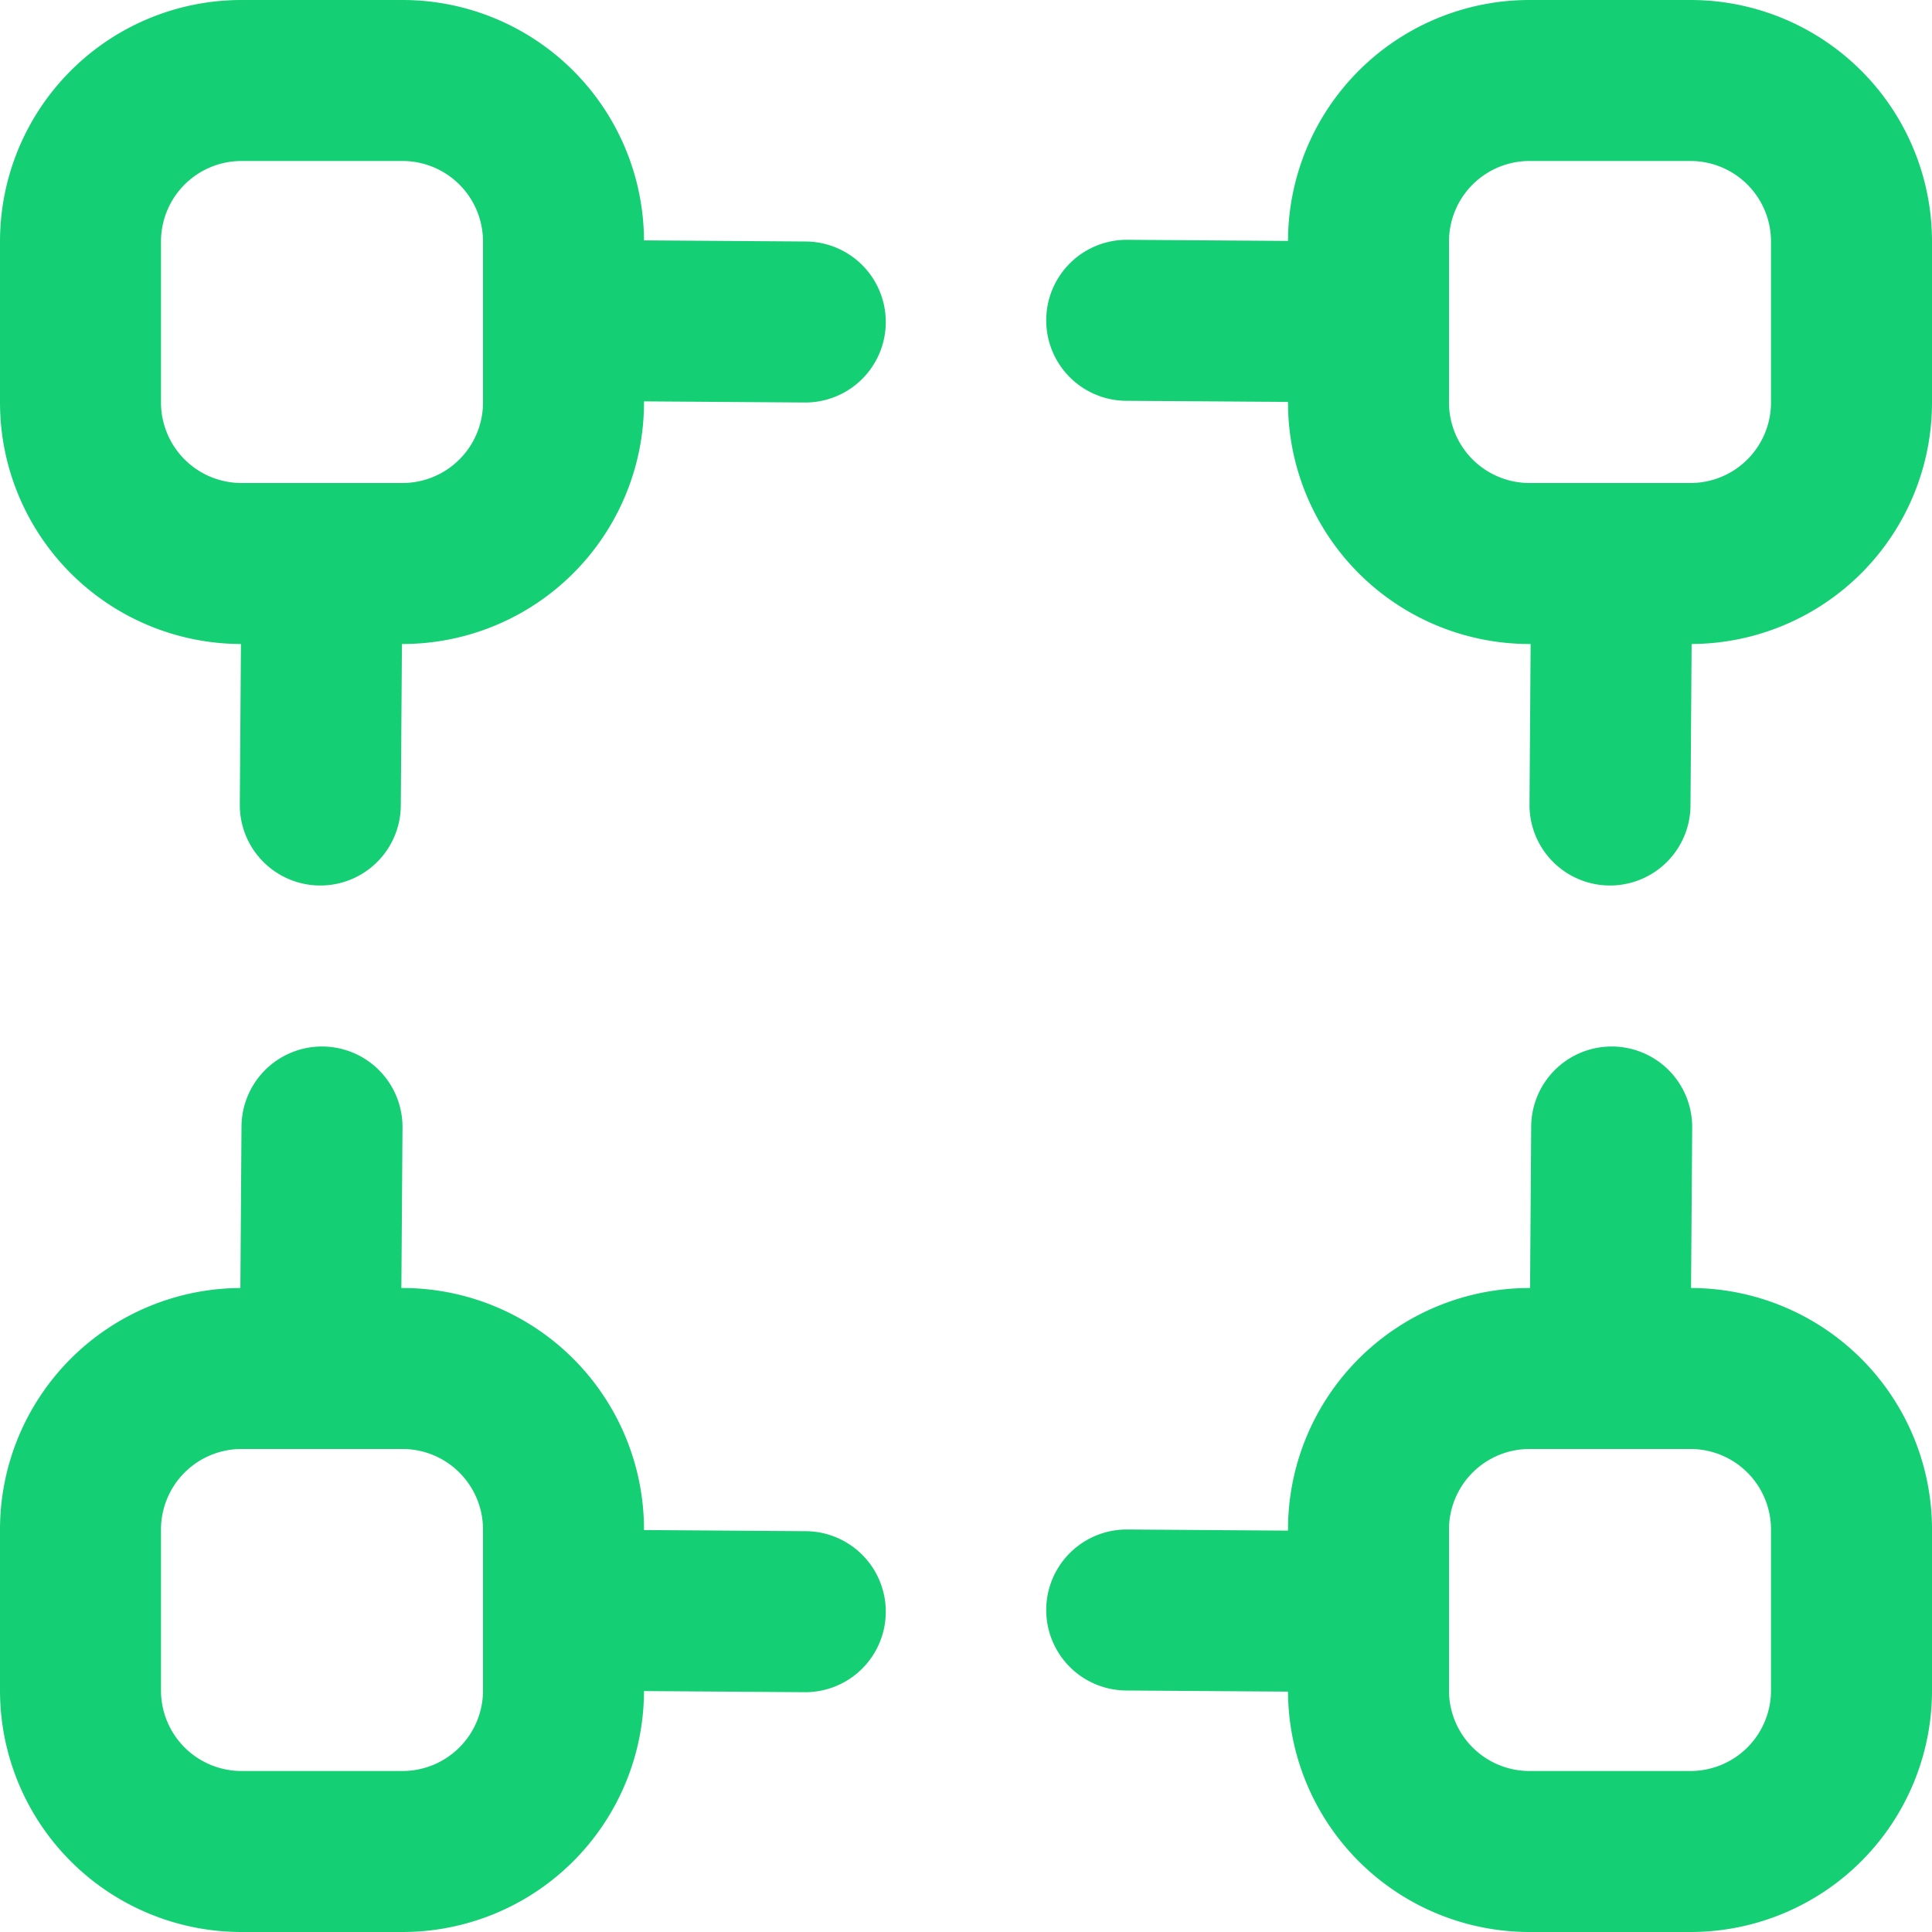 <svg xmlns="http://www.w3.org/2000/svg" xmlns:xlink="http://www.w3.org/1999/xlink" xmlns:svgjs="http://svgjs.com/svgjs" width="256" height="256" x="0" y="0" viewBox="0 0 24 24" style="enable-background:new 0 0 512 512" xml:space="preserve"><g><path d="M10.007,3,8,2.986A3,3,0,0,0,5,0H3A3,3,0,0,0,0,3V5A3,3,0,0,0,2.993,8L2.979,9.993A1,1,0,0,0,3.973,11h.006a1,1,0,0,0,1-.993L4.993,8H5A3,3,0,0,0,8,5V4.986L9.993,5H10a1,1,0,0,0,.007-2ZM6,5A1,1,0,0,1,5,6H3A1,1,0,0,1,2,5V3A1,1,0,0,1,3,2H5A1,1,0,0,1,6,3Z" fill="#15cf74" data-original="#000000"></path><path d="M21,0H19a3,3,0,0,0-3,2.993l-1.994-.014H14a1,1,0,0,0-.007,2L16,4.993V5a3,3,0,0,0,3,3h.014L19,9.993A1,1,0,0,0,19.993,11H20a1,1,0,0,0,1-.993L21.014,8A3,3,0,0,0,24,5V3A3,3,0,0,0,21,0Zm1,5a1,1,0,0,1-1,1H19a1,1,0,0,1-1-1V3a1,1,0,0,1,1-1h2a1,1,0,0,1,1,1Z" fill="#15cf74" data-original="#000000"></path><path d="M21.007,16l.014-1.994A1,1,0,0,0,20.027,13h-.006a1,1,0,0,0-1,.993L19.007,16H19a3,3,0,0,0-3,3v.014L14.007,19H14a1,1,0,0,0-.007,2L16,21.014A3,3,0,0,0,19,24h2a3,3,0,0,0,3-3V19A3,3,0,0,0,21.007,16ZM22,21a1,1,0,0,1-1,1H19a1,1,0,0,1-1-1V19a1,1,0,0,1,1-1h2a1,1,0,0,1,1,1Z" fill="#15cf74" data-original="#000000"></path><path d="M10.007,19.021,8,19.007V19a3,3,0,0,0-3-3H4.986L5,14.007A1,1,0,0,0,4.007,13H4a1,1,0,0,0-1,.993L2.986,16A3,3,0,0,0,0,19v2a3,3,0,0,0,3,3H5a3,3,0,0,0,3-2.993l1.994.014H10a1,1,0,0,0,.007-2ZM6,21a1,1,0,0,1-1,1H3a1,1,0,0,1-1-1V19a1,1,0,0,1,1-1H5a1,1,0,0,1,1,1Z" fill="#15cf74" data-original="#000000"></path></g></svg>